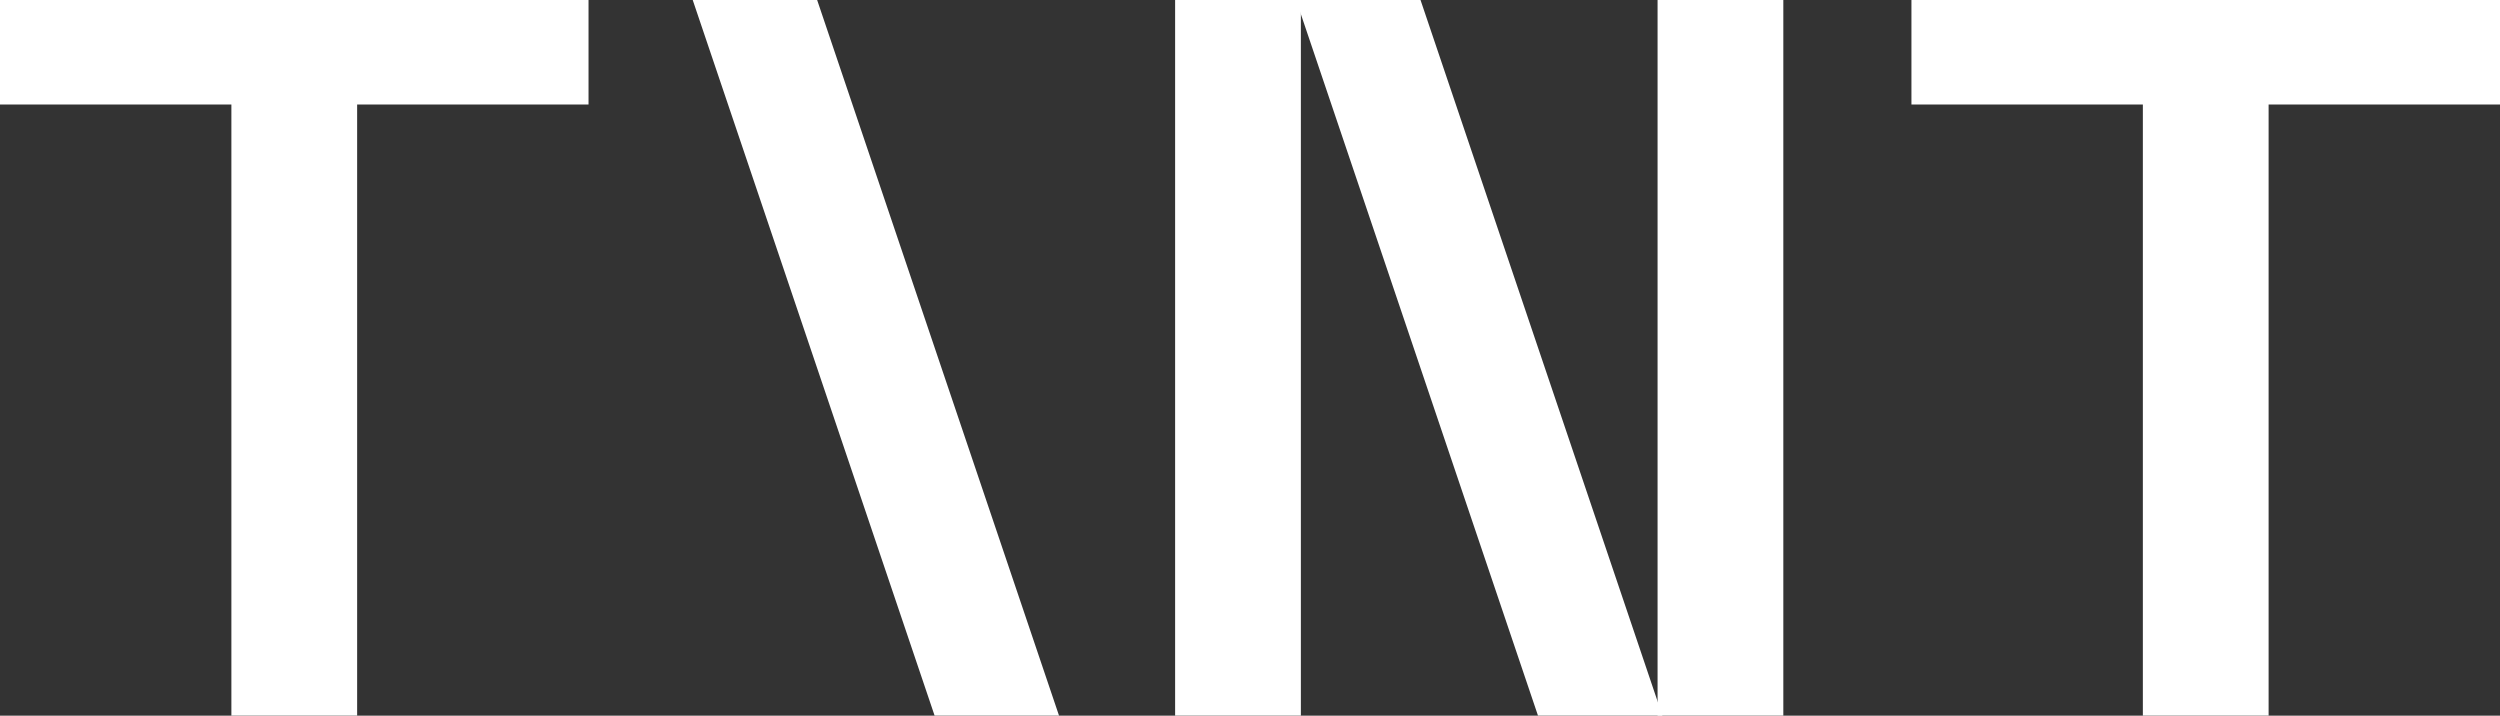 <svg xmlns="http://www.w3.org/2000/svg" width="86.5" height="24.761" viewBox="0 0 86.5 24.761">
  <rect x="0" y="0" width="86.5" height="24.761" fill="#333333" stroke="none"/>
  <g id="Group_2722" data-name="Group 2722" transform="translate(0 0)">
    <rect id="Rectangle_541" data-name="Rectangle 541" width="4.351" height="24.76" transform="translate(40.659 0)" fill="#fff"/>
    <rect id="Rectangle_542" data-name="Rectangle 542" width="4.351" height="24.76" transform="translate(57.352 0)" fill="#fff"/>
    <path id="Path_3510" data-name="Path 3510" d="M110.215,0l8.369,24.76h4.305L114.52,0Z" transform="translate(-65.37 0)" fill="#fff"/>
    <path id="Path_3511" data-name="Path 3511" d="M58.906,0l8.369,24.76H71.58L63.211,0Z" transform="translate(-34.938 0)" fill="#fff"/>
    <rect id="Rectangle_543" data-name="Rectangle 543" width="4.351" height="24.76" transform="translate(74.143 0)" fill="#fff"/>
    <rect id="Rectangle_544" data-name="Rectangle 544" width="20.364" height="3.616" transform="translate(66.136 0)" fill="#fff"/>
    <rect id="Rectangle_545" data-name="Rectangle 545" width="4.351" height="24.76" transform="translate(8.006 0)" fill="#fff"/>
    <rect id="Rectangle_546" data-name="Rectangle 546" width="20.363" height="3.616" transform="translate(0 0)" fill="#fff"/>
  </g>
</svg>
